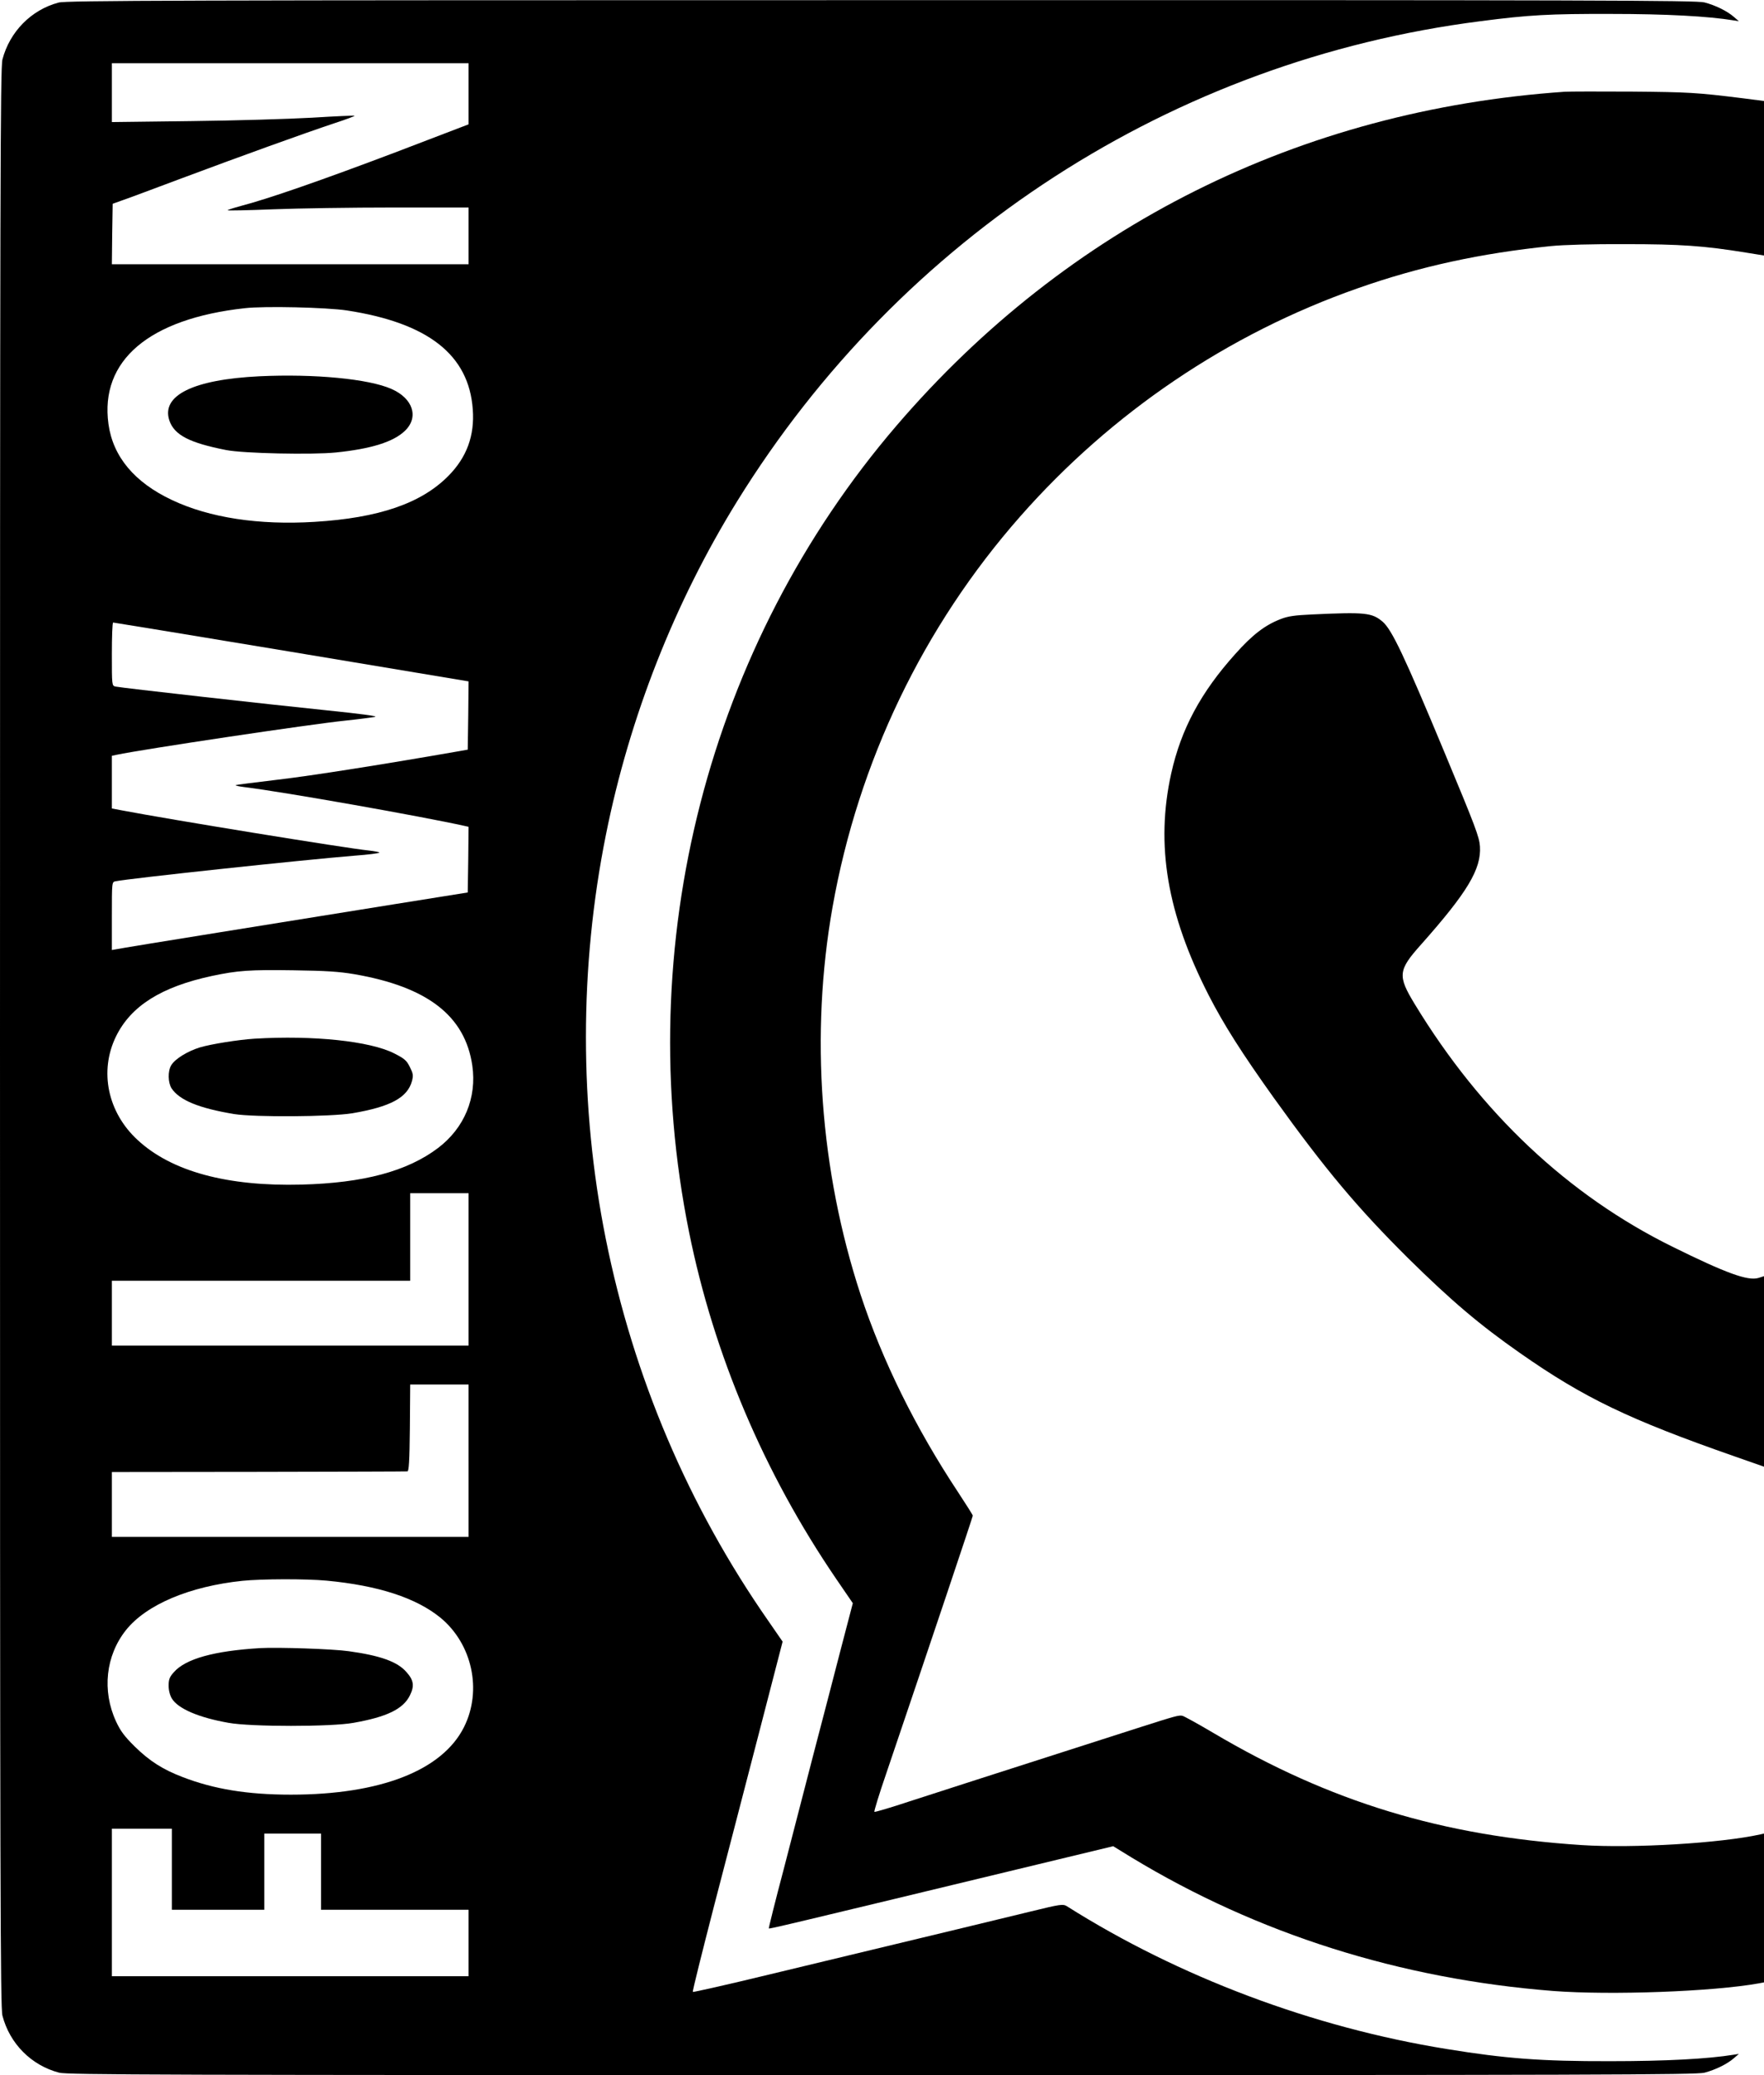 <?xml version="1.0" standalone="no"?>
<!DOCTYPE svg PUBLIC "-//W3C//DTD SVG 20010904//EN"
 "http://www.w3.org/TR/2001/REC-SVG-20010904/DTD/svg10.dtd">
<svg version="1.0" xmlns="http://www.w3.org/2000/svg"
 width="1088pt" height="1280pt" viewBox="0 0 1088 1280"
 preserveAspectRatio="xMidYMid meet">
<g transform="translate(0,1280) scale(0.1,-0.1)"
fill="#000000" stroke="none">
<path d="M361 12784 c-169 -45 -301 -180 -346 -351 -13 -50 -15 -768 -15
-6033 0 -5265 2 -5983 15 -6033 45 -173 178 -307 350 -352 53 -13 603 -15
5075 -15 4414 0 5023 2 5073 15 68 18 140 53 182 90 l30 26 -31 -5 c-160 -26
-418 -40 -764 -40 -423 -1 -644 16 -1007 75 -824 133 -1652 444 -2343 881 -23
14 -37 13 -220 -32 -183 -45 -488 -118 -1618 -390 -255 -62 -466 -109 -469
-107 -3 3 57 243 132 534 76 290 201 775 280 1078 l142 549 -87 126 c-493 707
-833 1506 -1004 2360 -163 814 -163 1674 1 2490 145 725 424 1434 809 2057
1012 1637 2687 2720 4584 2962 299 39 428 46 805 45 340 0 601 -14 759 -40
l31 -5 -30 26 c-42 37 -114 72 -182 90 -50 13 -658 15 -5078 14 -4351 0 -5027
-2 -5074 -15z m2529 -563 l0 -188 -452 -173 c-449 -170 -782 -286 -951 -330
-48 -13 -85 -25 -83 -27 2 -3 129 0 281 6 152 6 485 11 741 11 l464 0 0 -175
0 -175 -1100 0 -1100 0 2 187 3 186 50 18 c28 9 196 72 375 139 369 138 754
277 943 340 71 23 126 44 124 46 -2 2 -120 -3 -263 -12 -142 -8 -478 -18 -746
-21 l-488 -6 0 182 0 181 1100 0 1100 0 0 -189z m-750 -1336 c501 -77 752
-274 776 -610 12 -162 -37 -296 -151 -411 -167 -169 -429 -259 -825 -283 -343
-21 -648 25 -880 135 -231 109 -363 267 -391 468 -54 392 250 650 841 715 122
14 504 5 630 -14z m-342 -2106 l1092 -182 -2 -211 -3 -210 -45 -8 c-469 -82
-918 -153 -1124 -177 -142 -17 -260 -32 -263 -34 -2 -3 22 -8 54 -12 245 -30
1101 -182 1361 -240 l22 -5 -2 -203 -3 -202 -450 -72 c-247 -40 -731 -118
-1075 -173 -344 -55 -635 -103 -647 -106 l-23 -4 0 210 c0 209 0 210 23 214
80 17 1144 131 1475 158 83 6 152 15 152 19 0 3 -30 9 -67 13 -132 13 -1221
190 -1525 248 l-58 11 0 163 0 162 28 6 c166 35 1197 189 1412 211 85 9 168
20 184 23 18 5 -92 19 -295 40 -352 36 -1270 139 -1306 147 -23 5 -23 6 -23
200 0 107 3 195 8 195 4 0 499 -81 1100 -181z m387 -1988 c452 -78 683 -257
728 -563 29 -199 -49 -386 -211 -509 -190 -144 -460 -216 -842 -226 -458 -12
-802 81 -1011 275 -185 170 -238 424 -134 638 92 189 280 307 592 374 160 34
235 39 503 35 201 -3 280 -8 375 -24z m705 -1821 l0 -470 -1100 0 -1100 0 0
200 0 200 920 0 920 0 0 270 0 270 180 0 180 0 0 -470z m0 -1180 l0 -470
-1100 0 -1100 0 0 200 0 200 905 1 c498 1 911 2 918 3 9 1 13 63 15 269 l2
267 180 0 180 0 0 -470z m-875 -740 c318 -30 551 -106 701 -228 197 -162 259
-449 146 -675 -134 -268 -516 -417 -1068 -417 -268 0 -475 34 -669 109 -122
47 -202 98 -293 187 -65 64 -89 97 -116 155 -88 190 -64 407 61 564 125 157
392 270 718 304 117 12 393 13 520 1z m-955 -1780 l0 -250 285 0 285 0 0 235
0 235 175 0 175 0 0 -235 0 -235 455 0 455 0 0 -205 0 -205 -1100 0 -1100 0 0
455 0 455 185 0 185 0 0 -250z"/>
<path d="M1600 10479 c-408 -20 -608 -118 -555 -274 31 -89 125 -137 350 -181
105 -21 531 -30 677 -15 216 22 355 65 426 134 87 84 49 200 -84 258 -140 62
-475 94 -814 78z"/>
<path d="M1570 6393 c-97 -6 -268 -33 -338 -54 -77 -24 -153 -71 -176 -110
-22 -36 -20 -107 2 -142 49 -74 170 -123 387 -159 128 -20 593 -17 728 5 235
40 340 96 368 199 9 35 7 46 -13 86 -20 41 -33 52 -98 85 -149 75 -497 112
-860 90z"/>
<path d="M1605 2634 c-284 -17 -461 -66 -533 -149 -26 -29 -32 -44 -32 -83 0
-29 8 -59 20 -79 38 -63 167 -118 350 -150 136 -25 634 -25 770 0 205 36 307
85 348 169 29 58 24 94 -21 144 -55 64 -161 102 -357 129 -97 14 -437 25 -545
19z"/>
<path d="M9650 12234 c-1632 -113 -3065 -829 -4120 -2059 -1163 -1356 -1638
-3201 -1280 -4975 153 -757 462 -1485 906 -2137 l104 -152 -74 -283 c-40 -156
-115 -443 -166 -638 -50 -195 -134 -519 -186 -719 -53 -200 -94 -365 -92 -366
4 -4 52 7 1788 426 l336 81 114 -70 c777 -471 1656 -749 2600 -823 357 -27
984 -4 1268 47 l32 6 0 459 0 459 -22 -5 c-242 -54 -782 -87 -1103 -66 -860
56 -1553 267 -2270 691 -93 55 -180 103 -191 106 -22 6 -42 0 -274 -74 -976
-313 -1227 -394 -1409 -453 -117 -39 -216 -68 -218 -65 -3 3 29 108 72 233
289 853 535 1587 535 1594 0 4 -41 69 -91 145 -262 396 -467 811 -601 1218
-251 766 -312 1605 -173 2391 159 896 559 1730 1158 2410 563 640 1283 1127
2082 1407 380 134 759 216 1190 260 80 8 257 13 460 12 339 0 485 -10 743 -52
l112 -18 0 476 0 477 -132 17 c-282 35 -334 38 -683 41 -198 1 -385 1 -415 -1z"/>
<path d="M8095 9010 c-110 -5 -152 -11 -197 -29 -96 -37 -174 -97 -279 -215
-213 -237 -334 -463 -395 -736 -98 -442 -26 -866 231 -1369 94 -183 204 -356
401 -632 318 -443 516 -679 830 -991 268 -264 439 -409 689 -584 396 -277 670
-409 1328 -639 l177 -62 0 588 0 587 -35 -11 c-65 -19 -198 29 -530 193 -642
317 -1180 823 -1589 1496 -107 176 -103 209 39 368 285 321 372 465 363 605
-4 59 -28 122 -217 576 -250 601 -326 760 -383 810 -66 56 -108 60 -433 45z"/>
</g>
</svg>